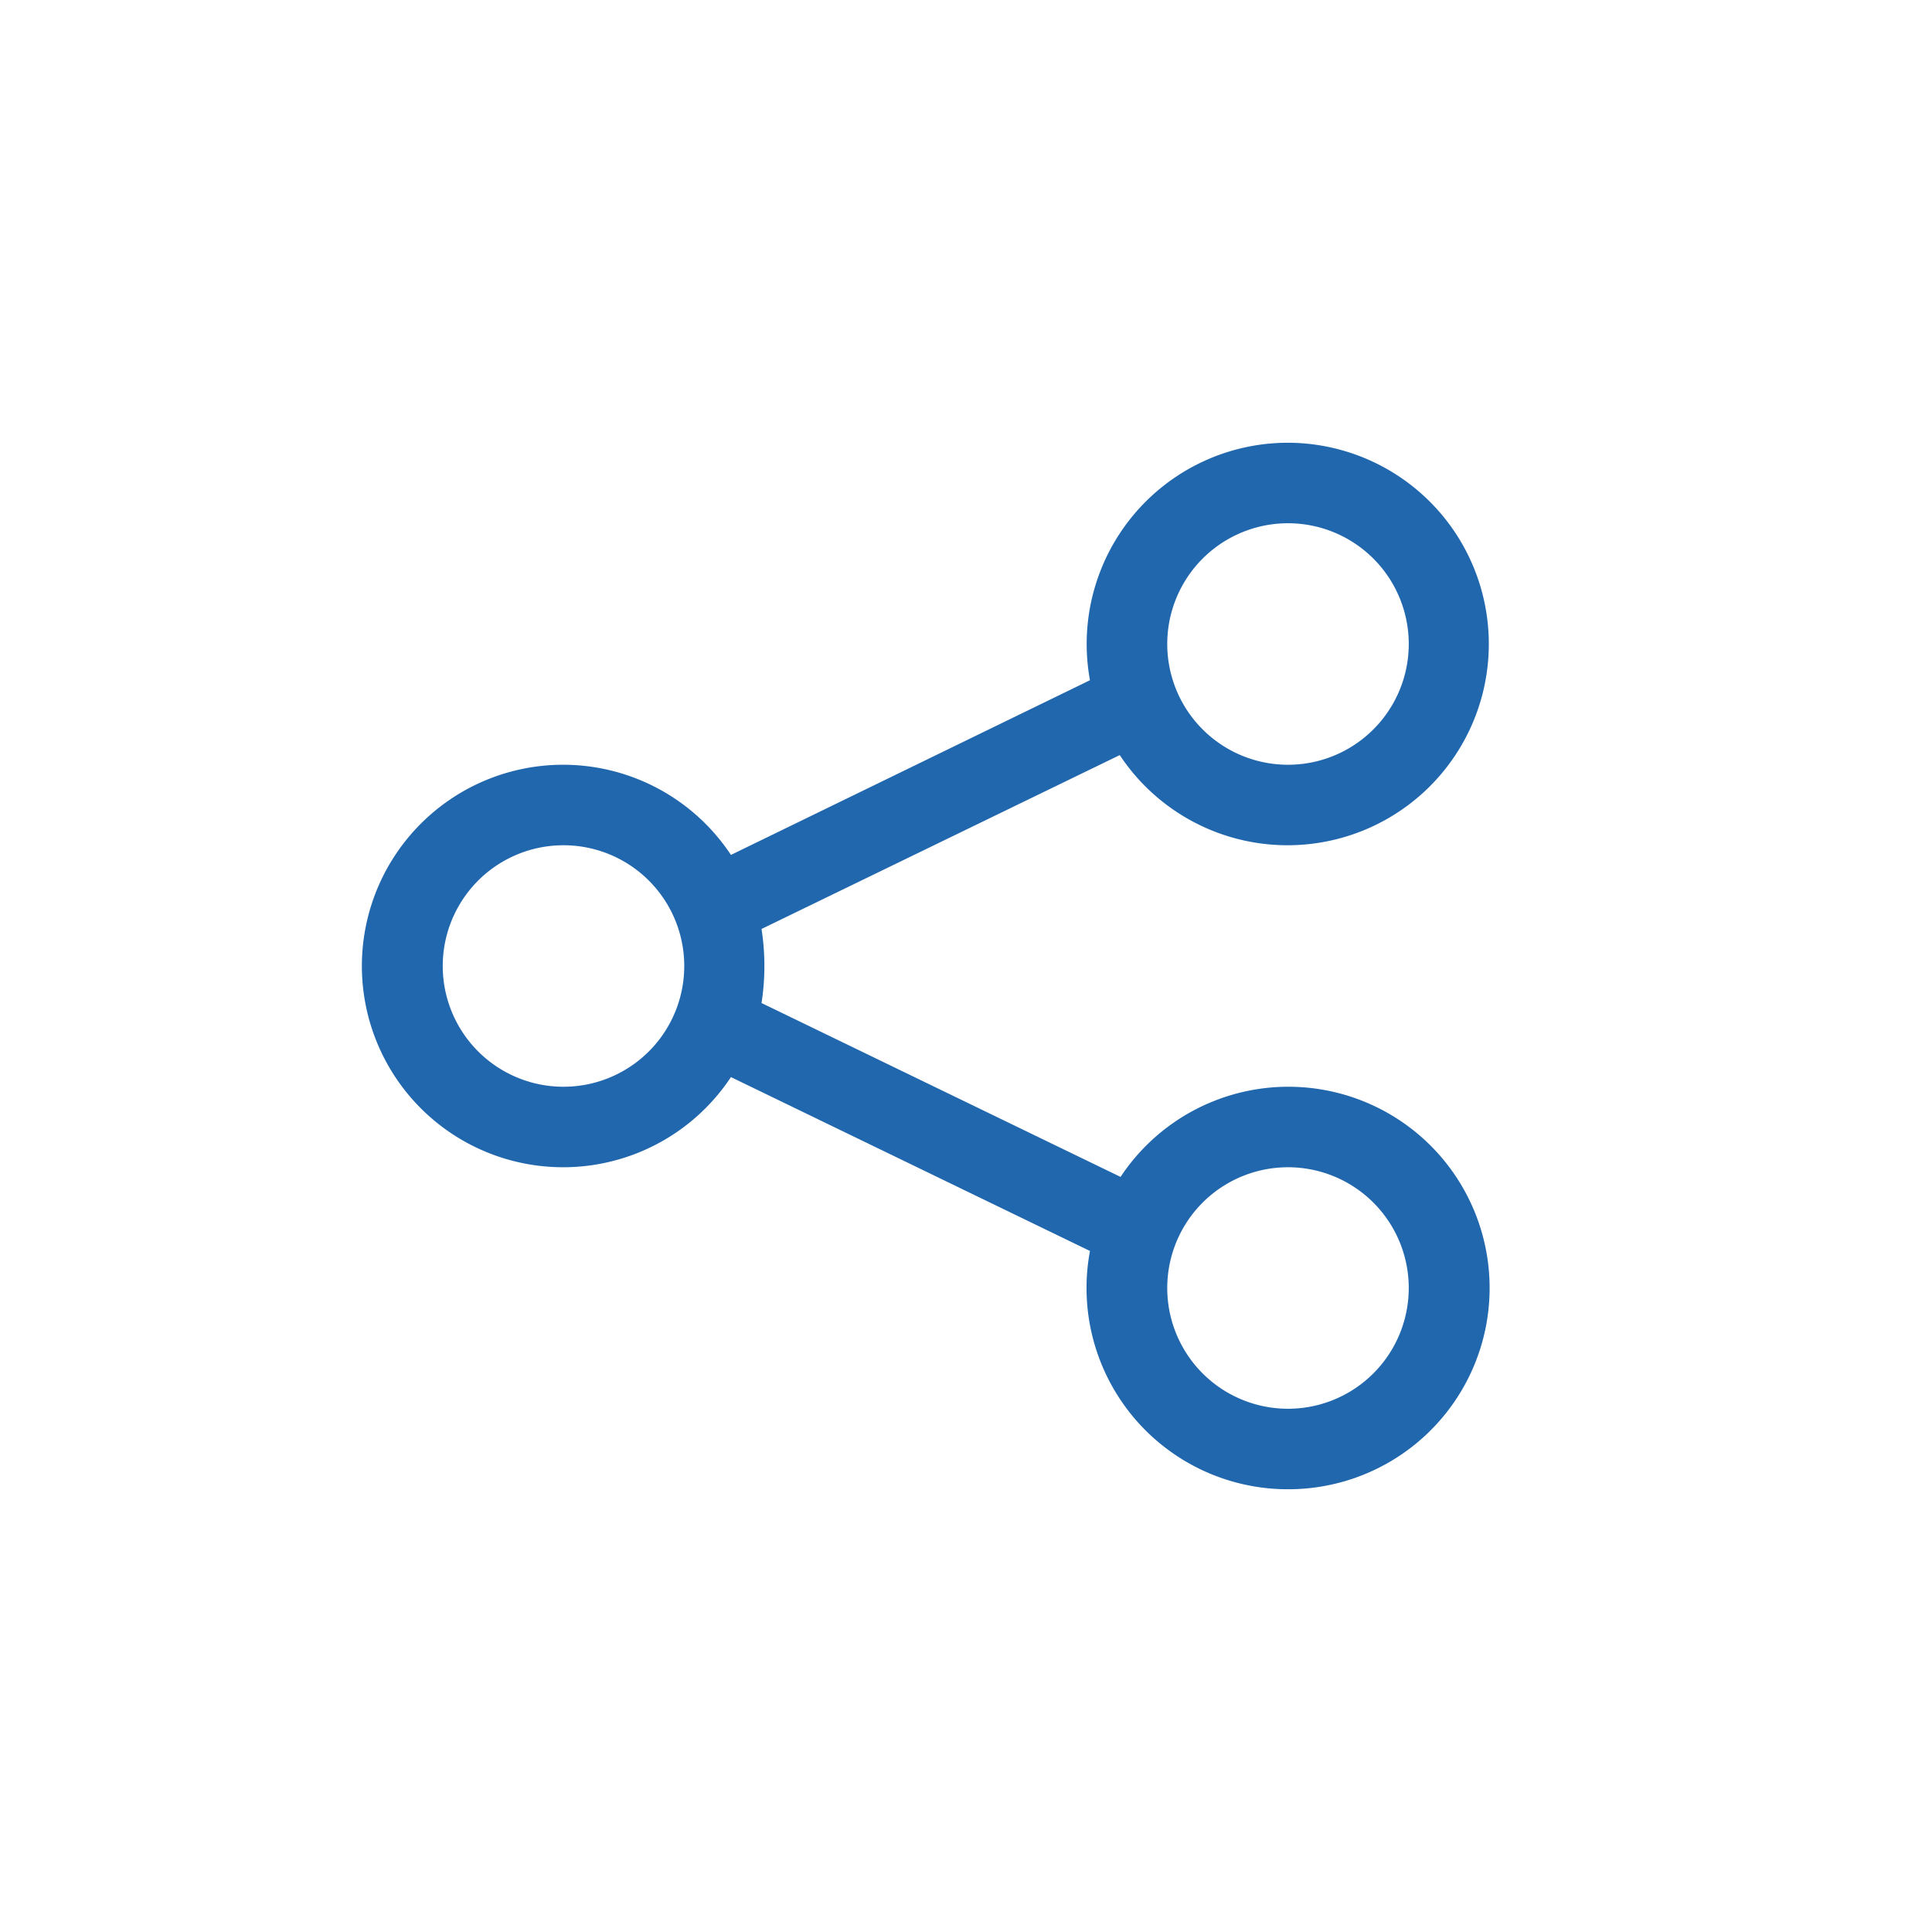 <svg xmlns="http://www.w3.org/2000/svg" width="24" height="24" fill="none"><path fill="#2167AE" d="M16 5.5a2.5 2.5 0 0 0-2.46 2.95l-4.46 2.17a2.5 2.5 0 1 0 0 2.76l4.46 2.16A2.5 2.5 0 0 0 16 18.5a2.5 2.5 0 1 0-2.08-3.88l-4.46-2.16a3 3 0 0 0 0-.92l4.45-2.16A2.5 2.5 0 1 0 16 5.5M14.5 8a1.5 1.5 0 1 1 3 0 1.5 1.5 0 0 1-3 0M7 10.5a1.5 1.5 0 1 1 0 3 1.5 1.5 0 0 1 0-3m9 4a1.5 1.5 0 1 1 0 3 1.5 1.5 0 0 1 0-3"/></svg>
